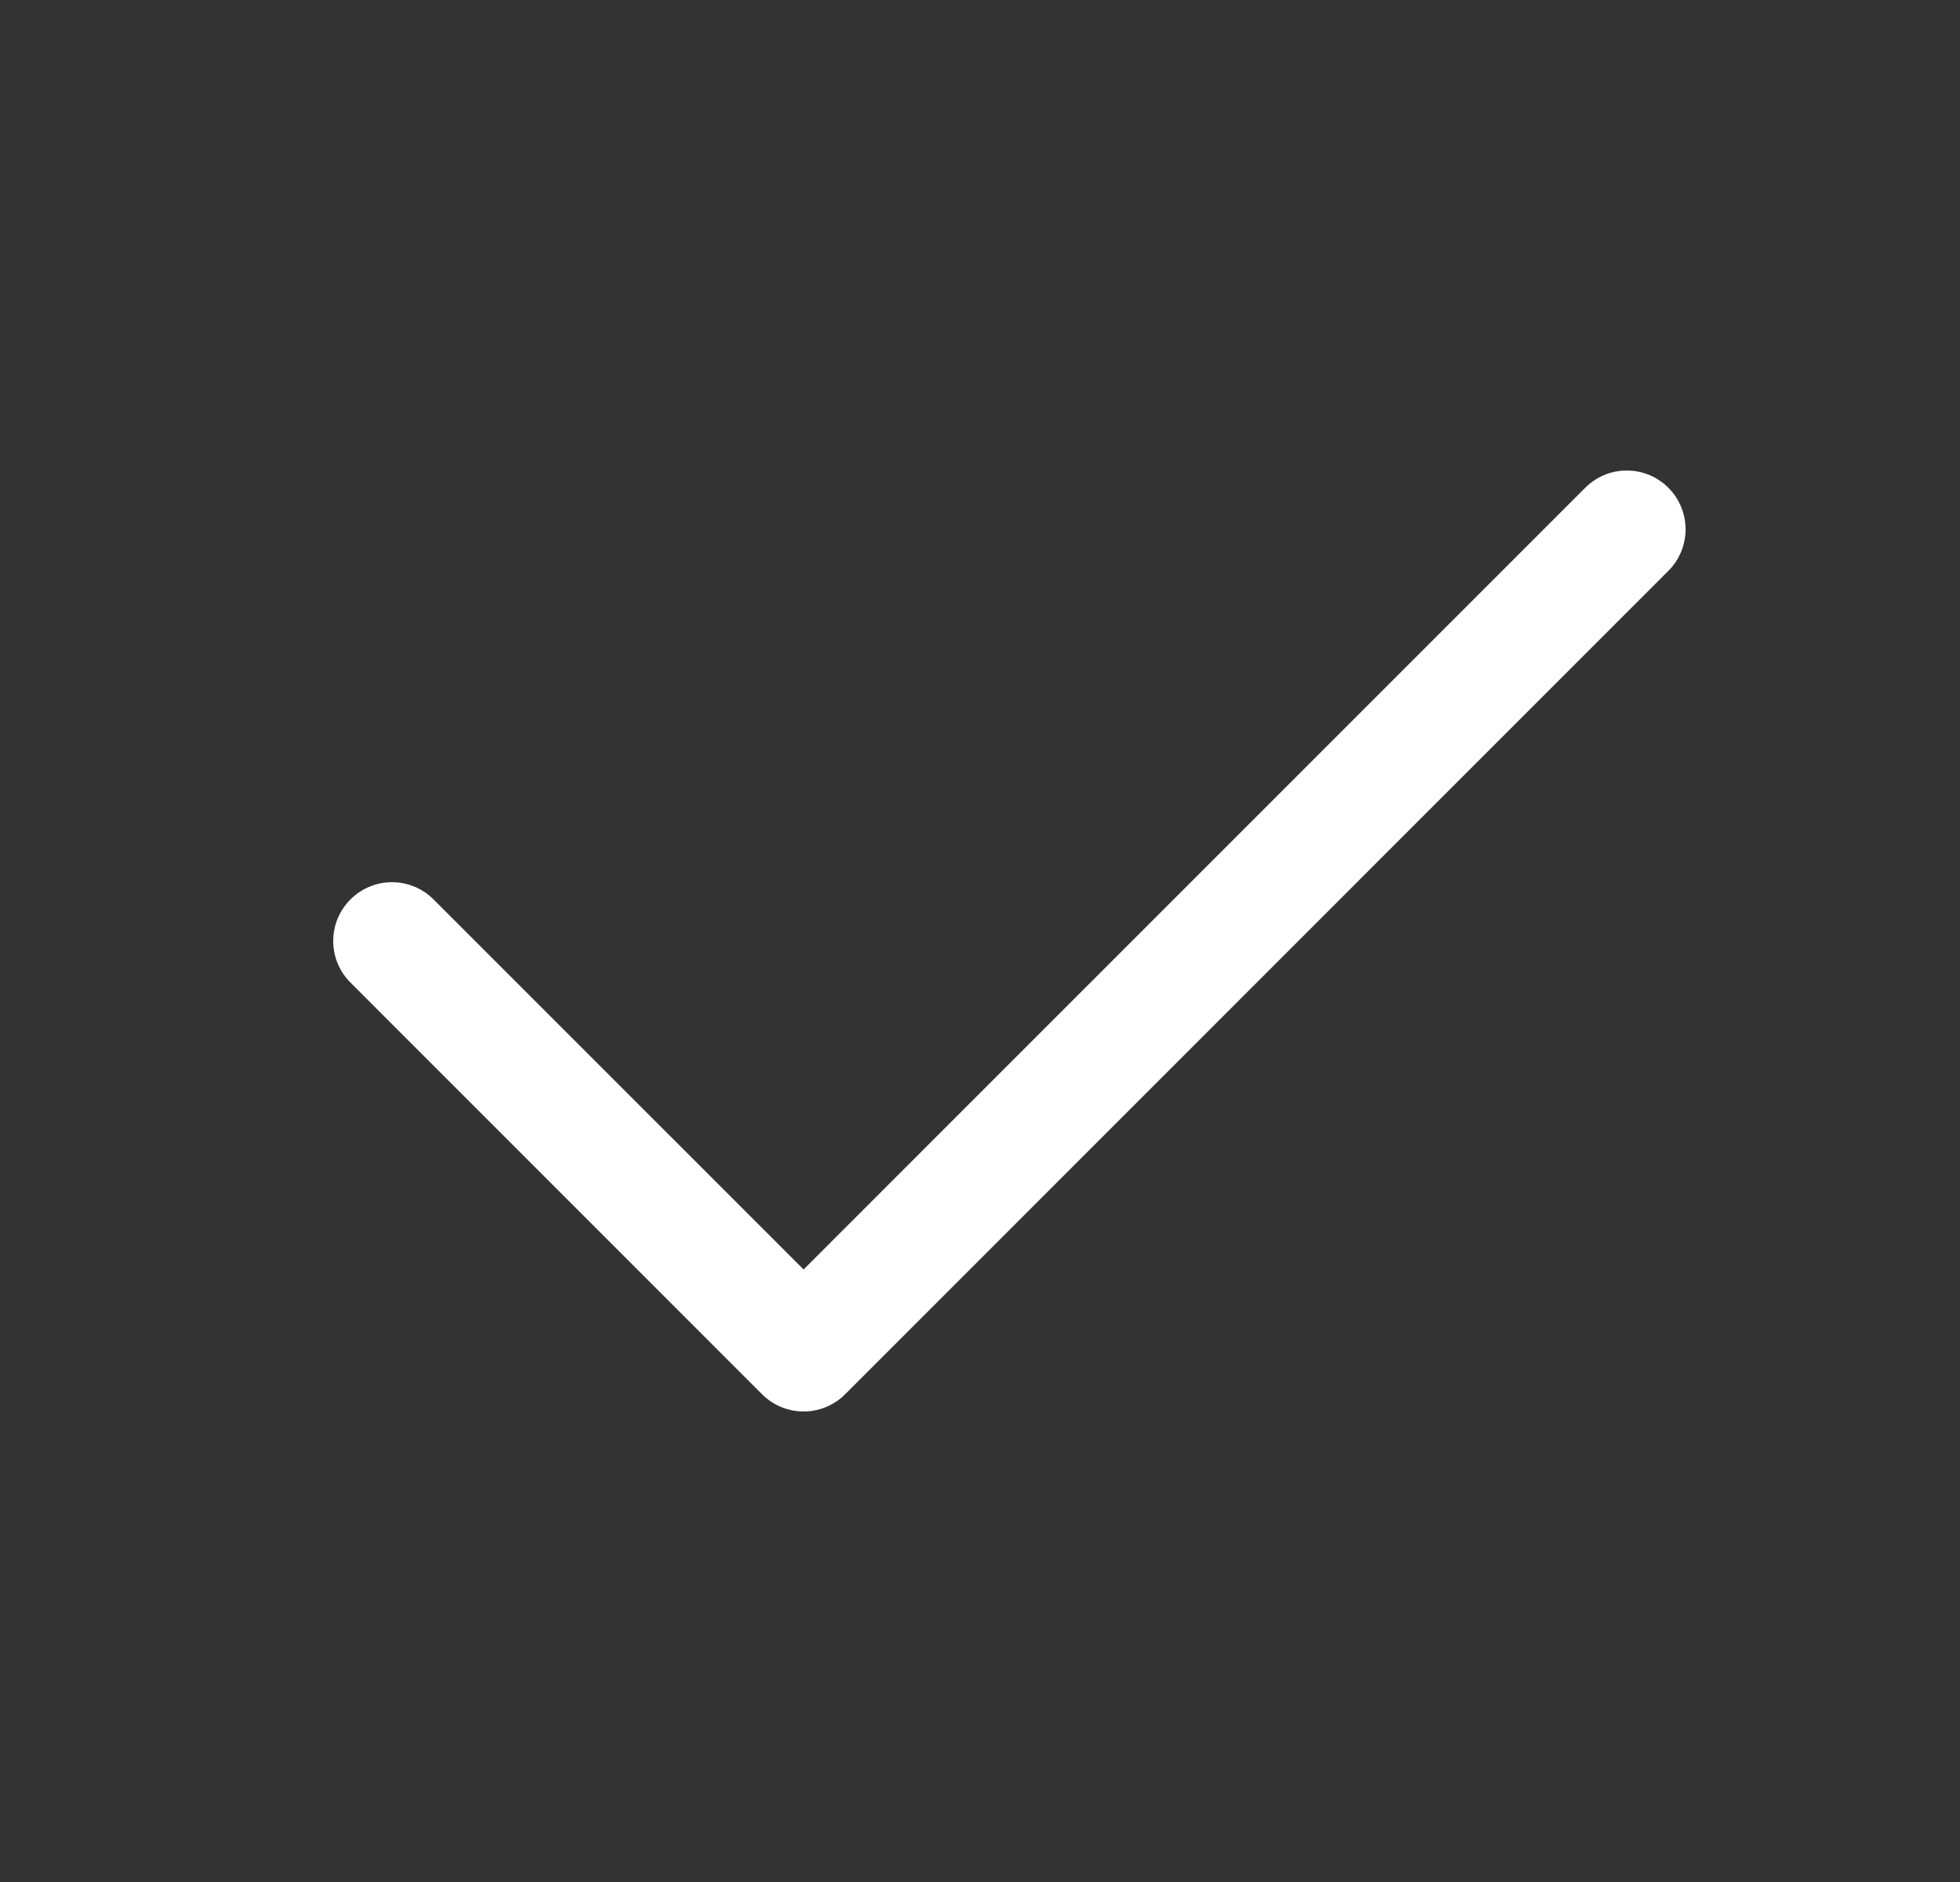 <svg width="25" height="24" viewBox="0 0 25 24" fill="none" xmlns="http://www.w3.org/2000/svg">
<rect x="0" y="0" width="25" height="24" fill="#333333" stroke="none"/>
<g id="Icon/Check">
<path id="Vector" fill-rule="evenodd" clip-rule="evenodd" d="M21.28 6.22C21.573 6.513 21.573 6.987 21.28 7.28L10.78 17.78C10.487 18.073 10.013 18.073 9.72 17.78L4.47 12.53C4.177 12.237 4.177 11.763 4.47 11.47C4.763 11.177 5.237 11.177 5.53 11.47L10.25 16.189L20.22 6.22C20.513 5.927 20.987 5.927 21.28 6.22Z" fill="white"/>
</g>
</svg>
